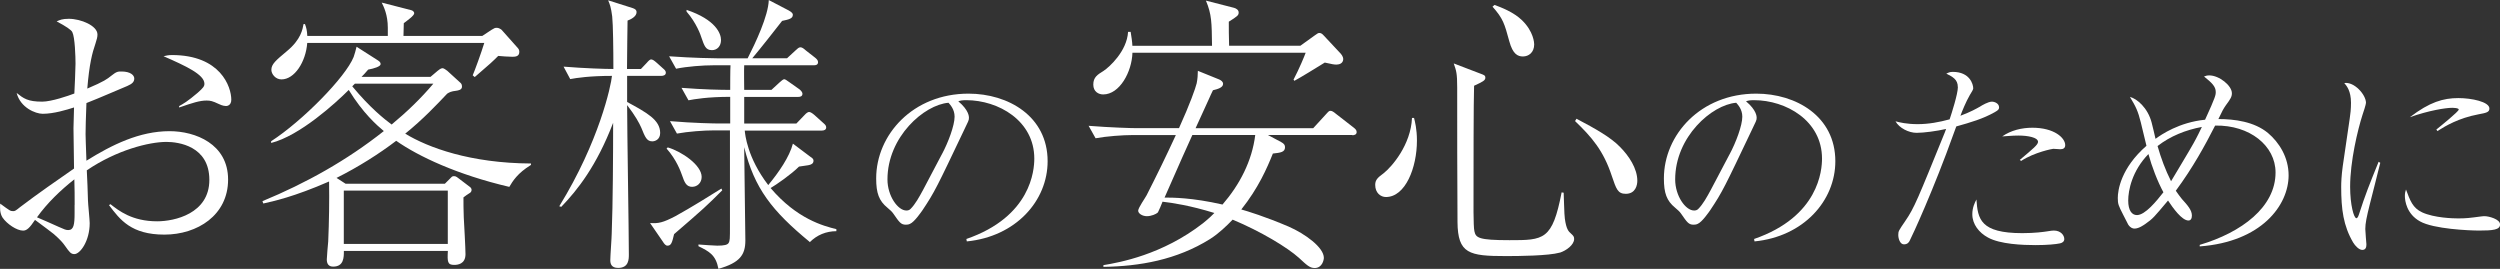 <?xml version="1.0" encoding="UTF-8"?>
<svg id="_レイヤー_2" data-name="レイヤー 2" xmlns="http://www.w3.org/2000/svg" viewBox="0 0 405.54 43.61">
  <rect x="0" y="0" width="405.54" height="43.61" fill="#333333" stroke="none"/>
  <defs>
    <style>
      .cls-1 {
        fill: #fff;
        stroke-width: 0px;
      }
    </style>
  </defs>
  <g id="_レイヤー_1-2" data-name="レイヤー 1">
    <g>
      <path class="cls-1" d="M17.93,33.13c1.32,1.03,3.48,2.77,7.57,2.77,2.77,0,8.46-1.22,8.46-6.72s-5.03-6.16-6.96-6.16c-2.82,0-8.08,1.32-12.92,4.61.09,1.6.14,3.24.19,4.89,0,.42.28,3.15.28,3.67,0,2.91-1.55,5.03-2.49,5.03-.56,0-.8-.33-1.5-1.32-.33-.47-.75-.99-1.83-1.93-.23-.19-1.65-1.27-3.05-2.3-.85,1.27-1.32,1.74-1.93,1.74-1.03,0-2.63-1.08-3.34-2.12-.47-.75-.42-1.64-.38-2.26,1.6,1.17,1.64,1.22,2.11,1.22.28,0,.38-.05,1.13-.66,2.77-2.11,6.16-4.46,8.74-6.25,0-1.03-.09-5.59-.09-6.53,0-.42.05-2.26.09-3.38-1.18.38-3.29,1.03-5.08,1.03-1.17,0-3.62-.99-4.23-3.38,1.13.89,1.79,1.41,4.14,1.41,1.5,0,4.23-.94,5.22-1.32.05-.75.19-4.18.19-4.84,0-1.13-.09-4.28-.52-5.12q-.23-.52-2.54-1.74c.52-.23.89-.42,1.97-.42,1.97,0,4.65,1.13,4.65,2.54,0,.42-.09.75-.33,1.5-.52,1.5-.99,3.29-1.32,7.28,2.77-1.17,3.29-1.6,3.81-2.02.94-.75,1.13-.75,1.74-.75,1.46,0,2.07.61,2.07,1.13s-.28.85-1.13,1.22c-.38.14-4.56,1.97-6.63,2.77-.09,2.26-.14,4.23-.14,5.03,0,.56.05,1.65.14,4.32,4.14-2.58,8.6-4.79,13.49-4.79,4.18,0,9.49,2.07,9.49,7.85s-4.98,8.93-10.34,8.93-7.19-2.4-8.98-4.79l.23-.14ZM12.11,33.23c0-1.88,0-2.11-.05-4.14-2.26,1.79-4.37,3.81-6.06,6.16.52.23,2.96,1.27,3.52,1.55.94.42,1.17.52,1.55.52.89,0,1.03-.89,1.03-2.73v-1.36ZM29.07,17.2c.61-.33,1.36-.75,3.01-2.16.89-.8,1.08-1.03,1.08-1.46,0-1.5-3.1-2.91-6.63-4.46.42-.09.75-.19,1.36-.19,7.9,0,9.63,5.17,9.63,7.24,0,.99-.75,1.03-.85,1.03-.52,0-1.08-.28-1.18-.33-.99-.47-1.36-.56-1.97-.56-1.13,0-2.3.38-4.46,1.13v-.23Z"/>
      <path class="cls-1" d="M82.6,30.31c-8.41-1.97-14.71-4.93-18.33-7.47-2.77,2.11-6.11,4.23-9.68,6.02l1.46.94h16.12l.94-.94c.24-.28.38-.28.47-.28.19,0,.33-.05.85.38l1.74,1.32c.14.09.33.28.33.52,0,.28-.19.47-.38.56-.14.09-.8.52-.94.66,0,1.03,0,1.88.05,3.24.05.85.28,5.03.28,5.97,0,1.64-1.32,1.74-1.83,1.74-1.08,0-1.13-.47-1.03-2.26h-16.87c0,1.03,0,2.54-1.74,2.54-.75,0-1.03-.47-1.03-1.17,0-.42.19-2.44.23-2.91.14-3.24.19-6.49.14-9.73-5.69,2.49-9.16,3.24-10.67,3.57l-.14-.38c7.05-2.91,13.72-6.63,19.69-11.37-1.13-.94-3.38-2.91-5.69-6.67-2.11,2.11-7.94,7.43-12.59,8.6v-.28c5.08-3.29,12.08-10.39,13.39-13.68.09-.24.42-1.36.47-1.65l3.38,2.16c.19.14.52.28.52.66s-1.03.71-2.02.89c-.42.52-.8.89-1.08,1.18h11.19l1.17-.99c.23-.19.52-.42.8-.42.19,0,.56.28.75.42l2.16,1.97c.09.09.23.23.23.61,0,.52-.61.61-.94.66-.8.09-1.08.23-1.46.47-1.65,1.74-3.9,4.14-6.81,6.49,3.71,2.26,10.57,4.79,20.4,4.84v.23c-2.21,1.36-2.96,2.63-3.52,3.57ZM83.12,9.21c-.52,0-1.88-.09-2.3-.14-.89.89-1.18,1.17-3.81,3.43l-.33-.28c.33-.75,1.36-3.57,1.88-5.26h-28.72c-.23,3.1-2.07,5.92-4.18,5.92-.99,0-1.64-.89-1.64-1.55,0-.94.75-1.55,2.49-3.01,2.35-1.93,2.58-3.62,2.73-4.42h.23c.23.61.33,1.03.38,1.93h13.06v-1.32c0-2.11-.66-3.43-.99-4.09l4.75,1.22c.24.05.52.23.52.52,0,.38-1.13,1.17-1.69,1.6,0,.33-.05,1.74-.05,2.07h12.78l1.5-.99c.47-.28.52-.33.89-.33.28,0,.66.24.75.33l2.68,3.01c.19.24.19.47.19.56,0,.71-.56.8-1.13.8ZM72.64,30.92h-16.87v8.65h16.87v-8.65ZM57.56,13.58l-.42.42c2.91,3.52,5.26,5.36,6.39,6.2,2.44-2.02,4.75-4.23,6.77-6.63h-12.74Z"/>
      <path class="cls-1" d="M107.28,12.31h-5.55v4.23c3.2,1.74,5.36,2.91,5.36,5.03,0,1.08-.85,1.36-1.27,1.36-.89,0-1.17-.66-1.79-2.21-.33-.75-.99-1.97-2.3-3.67,0,3.85.28,20.77.28,24.2,0,.8,0,2.21-1.74,2.21-1.13,0-1.27-.71-1.27-1.27,0-.66.23-3.71.23-4.32.19-4.7.23-13.07.23-17.95-2.68,7-5.78,10.9-8.41,13.63l-.33-.09c6.49-10.53,8.41-19.6,8.55-21.15-3.62,0-5.78.33-6.77.52l-1.08-2.02c3.48.28,6.72.38,8.08.38,0-3.2-.05-7.24-.19-8.51-.19-1.5-.38-1.97-.66-2.63l4,1.27c.38.14.61.28.61.66,0,.71-.94,1.17-1.46,1.36,0,.89-.09,5.22-.09,7.85h2.26l.94-.99c.28-.33.52-.56.7-.56.23,0,.47.14.94.56l.99.89c.28.23.47.42.47.7,0,.42-.42.52-.75.52ZM109.35,37.97c-.33,1.41-.47,1.88-1.08,1.88-.28,0-.52-.28-.75-.66l-2.07-3.01c1.36.09,2.07-.05,4.14-1.13,2.4-1.32,5.88-3.48,7.43-4.46l.14.28c-2.54,2.54-3.05,3.01-7.8,7.1ZM112.31,30.31c-.99,0-1.27-.71-1.69-1.93-.19-.52-.85-2.44-2.49-4.28l.19-.19c2.26.66,5.5,2.87,5.5,4.79,0,.99-.75,1.6-1.5,1.6ZM131.34,39.24c-6.11-5.03-8.98-8.69-10.62-15.37,0,2.4.19,12.97.19,15.13,0,2.35-.89,3.62-4.37,4.61-.42-2.26-1.5-2.82-3.24-3.67v-.28c.56.05,2.68.19,3.05.19,1.17,0,1.65-.14,1.83-.42.23-.38.23-.61.23-2.96v-15.32h-2.58c-1.65,0-4.23.19-6.02.52l-1.13-2.02c3.85.33,7.33.38,7.8.38h1.97v-4.32c-3.67,0-5.83.38-6.77.56l-1.13-2.02c3.62.28,6.39.33,7.9.33,0-.61,0-3.43.05-3.99h-2.77c-1.69,0-4.28.19-6.06.56l-1.13-2.02c3.85.28,7.38.33,7.85.33h4.89c1.27-2.49,3.34-6.86,3.43-9.45l3.24,1.69c.61.33.66.56.66.7,0,.61-.61.75-1.74.99-1.36,1.74-3.38,4.32-4.84,6.06h5.64l1.32-1.22c.38-.33.56-.56.85-.56s.56.23.89.52l1.5,1.17c.23.19.47.42.47.71,0,.47-.38.52-.7.52h-11.28c-.05.66,0,3.43,0,3.99h4.42l1.27-1.17c.33-.28.61-.56.8-.56.14,0,.38.14.89.52l1.6,1.13c.23.19.47.47.47.7,0,.47-.42.52-.71.52h-8.74v4.32h8.46l1.27-1.32c.33-.38.61-.56.8-.56s.52.19.89.52l1.41,1.27c.28.24.47.42.47.71,0,.42-.38.52-.71.52h-12.5c.05.56.38,4.37,3.81,8.84,1.74-2.11,3.43-4.56,4-6.72l2.82,2.12c.19.14.52.28.52.66,0,.47-.42.61-.61.66-.23.09-.94.14-1.74.28-1.27,1.27-3.71,2.96-4.61,3.48,4.28,5.03,8.6,6.16,10.67,6.67v.33c-1.65,0-3.15.61-4.32,1.79ZM115.46,8.13c-.99,0-1.22-.71-1.69-2.07-.09-.33-.8-2.35-2.4-4.18v-.28c4.75,1.6,5.59,3.85,5.59,4.89,0,.94-.56,1.65-1.5,1.65Z"/>
      <path class="cls-1" d="M156.75,38.77c10.54-3.63,11.03-11.21,11.03-13.04,0-6.17-5.85-9.48-11.03-9.48-.74,0-.95.07-1.3.18,1.73,1.45,1.73,2.5,1.73,2.68,0,.42-.11.56-.85,2.11-4.3,9.02-4.69,9.9-6.7,12.9-.18.25-1.3,1.9-2.01,2.19-.21.11-.46.14-.67.14-.81,0-1.06-.39-2.04-1.8-.25-.35-.46-.53-.95-.95-1.38-1.13-1.83-2.36-1.83-4.76,0-7.08,5.96-13.75,14.98-13.75,6.45,0,12.83,3.67,12.83,10.96,0,6.45-5.18,12.23-13.11,13.01l-.07-.39ZM152.77,25.06c1.06-1.97,2.08-4.72,2.08-6.13,0-1.2-.71-1.94-.99-2.26-3.95.32-9.9,5.53-9.9,12.44,0,2.68,1.69,5.04,3.07,5.04.21,0,.46-.04.67-.25.78-.78,1.41-1.94,2.04-3.1l3.03-5.75Z"/>
      <path class="cls-1" d="M219.36,21.9h-13.68l2.11,1.13c.56.28.66.56.66.85,0,.8-.71.89-1.97,1.03-.94,2.35-2.35,5.59-5.12,9.07.99.28,3.81,1.13,7.66,2.77,2.68,1.17,5.73,3.38,5.73,5.08,0,.28-.23,1.65-1.5,1.65-.8,0-1.32-.52-2.54-1.65-1.88-1.69-6.16-4.28-10.76-6.2-.94.99-2.26,2.26-3.67,3.15-5.4,3.38-11.42,4.42-17.29,4.51v-.28c2.54-.42,9.54-1.65,16.17-6.81.99-.8,1.46-1.27,1.83-1.65-3.95-1.22-6.77-1.64-8.41-1.83-.09.28-.66,1.6-.75,1.74-.28.28-1.08.61-1.79.61s-1.41-.42-1.41-.89,1.17-2.11,1.36-2.49c1.65-3.24,3.24-6.49,4.75-9.78h-7c-1.64,0-4.23.19-6.02.52l-1.13-2.02c3.52.28,6.96.38,7.8.38h6.86c1.79-3.95,2.68-6.49,2.87-7.28.14-.71.19-1.36.19-2.02l3.48,1.41c.28.14.61.33.61.71,0,.61-.89.85-1.64,1.03-.28.56-.42.89-.61,1.32-.38.8-1.88,4.14-2.21,4.84h19.08l2.07-2.26c.47-.52.52-.56.75-.56s.52.19.85.47l2.91,2.26c.23.19.47.38.47.71,0,.42-.38.52-.71.52ZM216.83,10.48c-.38,0-.71-.05-1.93-.33-1.6.99-3.81,2.35-4.93,2.96l-.14-.19c.94-1.79,1.79-3.85,1.97-4.37h-28.1c-.09,3.1-2.07,6.77-4.75,6.77-.71,0-1.6-.42-1.6-1.6s.66-1.6,1.65-2.21c.94-.61,3.81-3.2,3.99-6.34h.42c.09.47.28,1.83.28,2.26h12.92c-.05-3.81-.05-5.08-.99-7.33l4.56,1.17c.33.09.75.33.75.75,0,.47-.19.61-1.6,1.5,0,.75,0,2.63.05,3.9h11.56l2.35-1.69c.47-.33.52-.38.75-.38.19,0,.42.09.7.42l2.77,2.96s.38.42.38.85c0,.47-.33.89-1.08.89ZM193.42,21.9c-1.27,2.82-1.6,3.52-4.51,10.15,1.27,0,4.46,0,9.4,1.13,2.77-3.2,4.79-7.05,5.31-11.28h-10.2Z"/>
      <path class="cls-1" d="M224.82,31.96c-.85,0-1.74-.66-1.74-1.97,0-.85.47-1.22,1.36-1.88,1.36-1.08,4.42-4.61,4.61-8.98h.33c.14.56.47,1.79.47,3.67,0,4.42-1.88,9.16-5.03,9.16ZM253.02,40.98c-1.83.52-6.67.56-8.74.56-5.97,0-7.8-.38-7.85-5.5-.05-10.67-.05-11.8-.05-21.85,0-2.3-.14-2.68-.56-3.9l4.42,1.69c.52.19.71.28.71.61,0,.47-.42.66-1.83,1.32-.09,2.35-.09,14.05-.09,17.15,0,1.13-.05,5.69.14,6.44.23,1.08.66,1.46,5.69,1.46,5.59,0,6.96,0,8.46-7.75l.33.05c.05.66.09,3.62.19,4.18.23,1.74.61,2.11.99,2.44.42.38.52.52.52.89,0,.94-1.27,1.88-2.3,2.21ZM247.05,9.16c-.85,0-1.65-.38-2.21-2.44-.8-2.91-.99-3.67-2.73-5.64l.33-.28c1.13.42,3.1,1.17,4.46,2.49,1.88,1.83,1.97,3.67,1.97,3.9,0,1.32-.89,1.97-1.83,1.97ZM263.73,31.44c-1.32,0-1.55-.8-2.26-2.87-1.36-4.14-3.24-6.3-5.97-8.93l.23-.38c3.15,1.65,5.59,3.05,7.05,4.56,1.46,1.46,2.82,3.52,2.82,5.5,0,.71-.28,2.12-1.88,2.12Z"/>
      <path class="cls-1" d="M284.53,38.77c10.54-3.63,11.03-11.21,11.03-13.04,0-6.17-5.85-9.48-11.03-9.48-.74,0-.95.07-1.3.18,1.73,1.45,1.73,2.5,1.73,2.68,0,.42-.11.56-.85,2.11-4.3,9.02-4.69,9.9-6.7,12.9-.18.25-1.3,1.9-2.01,2.19-.21.11-.46.14-.67.14-.81,0-1.06-.39-2.04-1.8-.25-.35-.46-.53-.95-.95-1.38-1.13-1.83-2.36-1.83-4.76,0-7.08,5.96-13.75,14.98-13.75,6.45,0,12.83,3.67,12.83,10.96,0,6.45-5.18,12.23-13.11,13.01l-.07-.39ZM280.55,25.06c1.06-1.97,2.08-4.72,2.08-6.13,0-1.2-.71-1.94-.99-2.26-3.95.32-9.9,5.53-9.9,12.44,0,2.68,1.69,5.04,3.07,5.04.21,0,.46-.04.67-.25.78-.78,1.41-1.94,2.04-3.1l3.03-5.75Z"/>
      <path class="cls-1" d="M317.59,14.13c0-1.27-.85-1.66-1.87-2.19.32-.14.53-.28,1.06-.28,2.75,0,3.31,2.01,3.31,2.68,0,.18-.25.6-.56,1.09-.63,1.09-1.23,2.57-1.52,3.35,1.76-.67,2.54-1.13,3.17-1.48.32-.21,1.34-.81,1.94-.81.42,0,1.16.28,1.16.92,0,.21,0,.42-.74.81-1.9,1.06-3.81,1.62-6.2,2.29-.07.21-.14.39-.35.95-3.35,9.38-6.8,16.81-7.19,17.55-.11.25-.35.63-.95.63-.63,0-.92-.92-.92-1.52,0-.63.07-.7,1.13-2.26,1.48-2.15,2.04-3.6,6.42-14.38.14-.39.14-.42.21-.56-1.52.35-3.63.63-4.79.63-1.27,0-2.82-.78-3.42-1.87.67.18,1.83.46,3.6.46s3.49-.32,5.18-.78c.32-.95,1.34-4.12,1.34-5.25ZM328.06,37.82c2.01,0,3.52-.21,3.95-.28.7-.11.92-.14,1.16-.14,1.09,0,1.69.74,1.69,1.38,0,.42-.35.63-.71.7-.63.14-2.08.28-3.95.28-2.08,0-5.75-.14-7.72-1.23-1.45-.78-2.54-2.15-2.54-3.77,0-1.09.39-1.87.67-2.4.21,3.17.63,5.46,7.44,5.46ZM327.64,25.94c2.22-1.87,2.96-2.47,2.96-2.93,0-.71-1.62-1.02-3.17-1.02-1.09,0-1.97.11-2.64.14,1.41-.99,3.17-1.41,4.9-1.41,3.56,0,5.32,1.66,5.32,2.82,0,.49-.32.67-.81.67-.18,0-.99-.07-1.13-.07-.11,0-3,.53-5.22,1.97l-.21-.18Z"/>
      <path class="cls-1" d="M356.83,39.72c6.8-2.01,12.3-6.13,12.3-11.74,0-4.34-4.19-7.72-9.8-7.61-1.69,3.31-3.6,6.8-6.38,10.57.25.39.71.99.99,1.34.92,1.02,1.62,1.8,1.62,2.68,0,.49-.18.81-.56.81-1.06,0-2.5-2.01-3.31-3.24-2.26,2.68-2.43,2.93-3.7,3.81-.21.14-1.02.74-1.73.74-.25,0-.63-.07-1.02-.63-.04-.07-.74-1.48-.85-1.66-.74-1.45-.85-1.69-.85-2.68,0-1.23.49-4.83,4.65-8.46-.14-.53-.78-3.17-.92-3.81-.46-1.83-.78-2.5-1.76-4.12,1.13.28,2.89,1.76,3.52,4.16.11.35.53,2.22.63,2.64.95-.7,3.84-2.68,8.04-3.1,1.73-3.77,1.73-4.02,1.73-4.51,0-.88-.63-1.48-1.9-2.5.28-.11.49-.18.85-.18,1.62,0,3.67,1.66,3.67,2.89,0,.56-.21.92-.99,1.97-.39.56-.6.95-1.2,2.22,2.61,0,5.82.42,8.04,2.26,1.83,1.55,3.35,3.95,3.35,6.87,0,4.86-4.41,10.79-14.42,11.53v-.25ZM348.51,24.99c-2.68,2.75-3.28,5.92-3.28,7.54s.6,2.36,1.41,2.36c1.34,0,3.17-2.26,4.3-3.7-.95-1.73-1.9-4.23-2.43-6.2ZM349.99,23.69c.56,1.97,1.27,3.88,2.19,5.71.56-.95,3.14-5.22,3.63-6.13.6-1.06,1.06-2.04,1.37-2.68-2.61.49-5.11,1.48-7.19,3.1Z"/>
      <path class="cls-1" d="M386.12,26.4c-.25,1.06-1.45,5.75-1.69,6.7-.53,2.11-.74,3.14-.74,4.05,0,.39.18,2.43.18,2.47,0,.42-.07.92-.67.92-.53,0-1.16-.67-1.48-1.2-1.59-2.71-1.94-5.39-1.94-9.02,0-.67.04-1.83.25-3.35l1.13-7.72c.11-.67.21-1.59.21-2.57,0-1.94-.7-2.75-1.09-3.21,1.62-.25,3.52,1.9,3.52,3.21,0,.25-.42,1.55-.56,1.94-.78,2.43-2.01,7.54-2.01,11.67,0,2.93.6,5.11,1.02,5.11.21,0,.39-.53.39-.56,1.09-3.38,1.66-4.76,3.21-8.6l.28.18ZM392.89,34.44c2.01.92,5.08.99,5.85.99,1.27,0,1.87-.07,3.74-.32.28-.04.46-.04.6-.04.6,0,2.47.46,2.47,1.34s-1.2.99-3.38.99c-1.62,0-7.4-.25-9.59-1.48-2.19-1.2-2.47-3.35-2.47-4.12,0-.46.07-.74.18-1.06.67,1.8,1.09,3,2.61,3.7ZM395.22,21.01c.74-.6,3.63-2.93,3.63-3.24,0-.28-1.02-.28-1.09-.28-1.02,0-3.74.42-6.84,1.52,3.21-2.47,5.43-3.1,7.86-3.1,2.15,0,5.04.6,5.04,1.69,0,.6-.49.71-1.8.95-3.17.6-5.32,1.87-6.63,2.71l-.18-.25Z"/>
    </g>
  </g>
</svg>